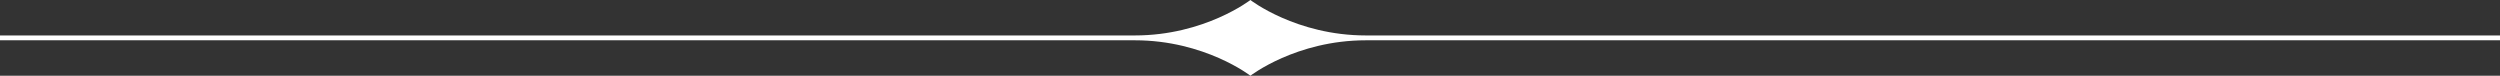 <?xml version="1.0" encoding="UTF-8"?><svg xmlns="http://www.w3.org/2000/svg" id="Layer_166b119fabb01d" viewBox="0 0 924 28" aria-hidden="true" style="fill:url(#CerosGradient_idbe3be3aaa);" width="924px" height="28px"><rect x="0" y="0" width="924" height="28" fill="#333333" stroke="none"/><defs><linearGradient class="cerosgradient" data-cerosgradient="true" id="CerosGradient_idbe3be3aaa" gradientUnits="userSpaceOnUse" x1="50%" y1="100%" x2="50%" y2="0%"><stop offset="0%" stop-color="#FFFFFF"/><stop offset="100%" stop-color="#FFFFFF"/></linearGradient><linearGradient/></defs>
  <path d="M924,13.1h-419.16c-25.8,0-42.7-13.1-42.7-13.1,0,0-16.89,13.1-42.7,13.1H0v1.79h419.45c25.81,0,42.7,13.1,42.7,13.1,0,0,16.89-13.1,42.7-13.1h419.16v-1.79Z" style="fill:url(#CerosGradient_idbe3be3aaa);"/>
</svg>